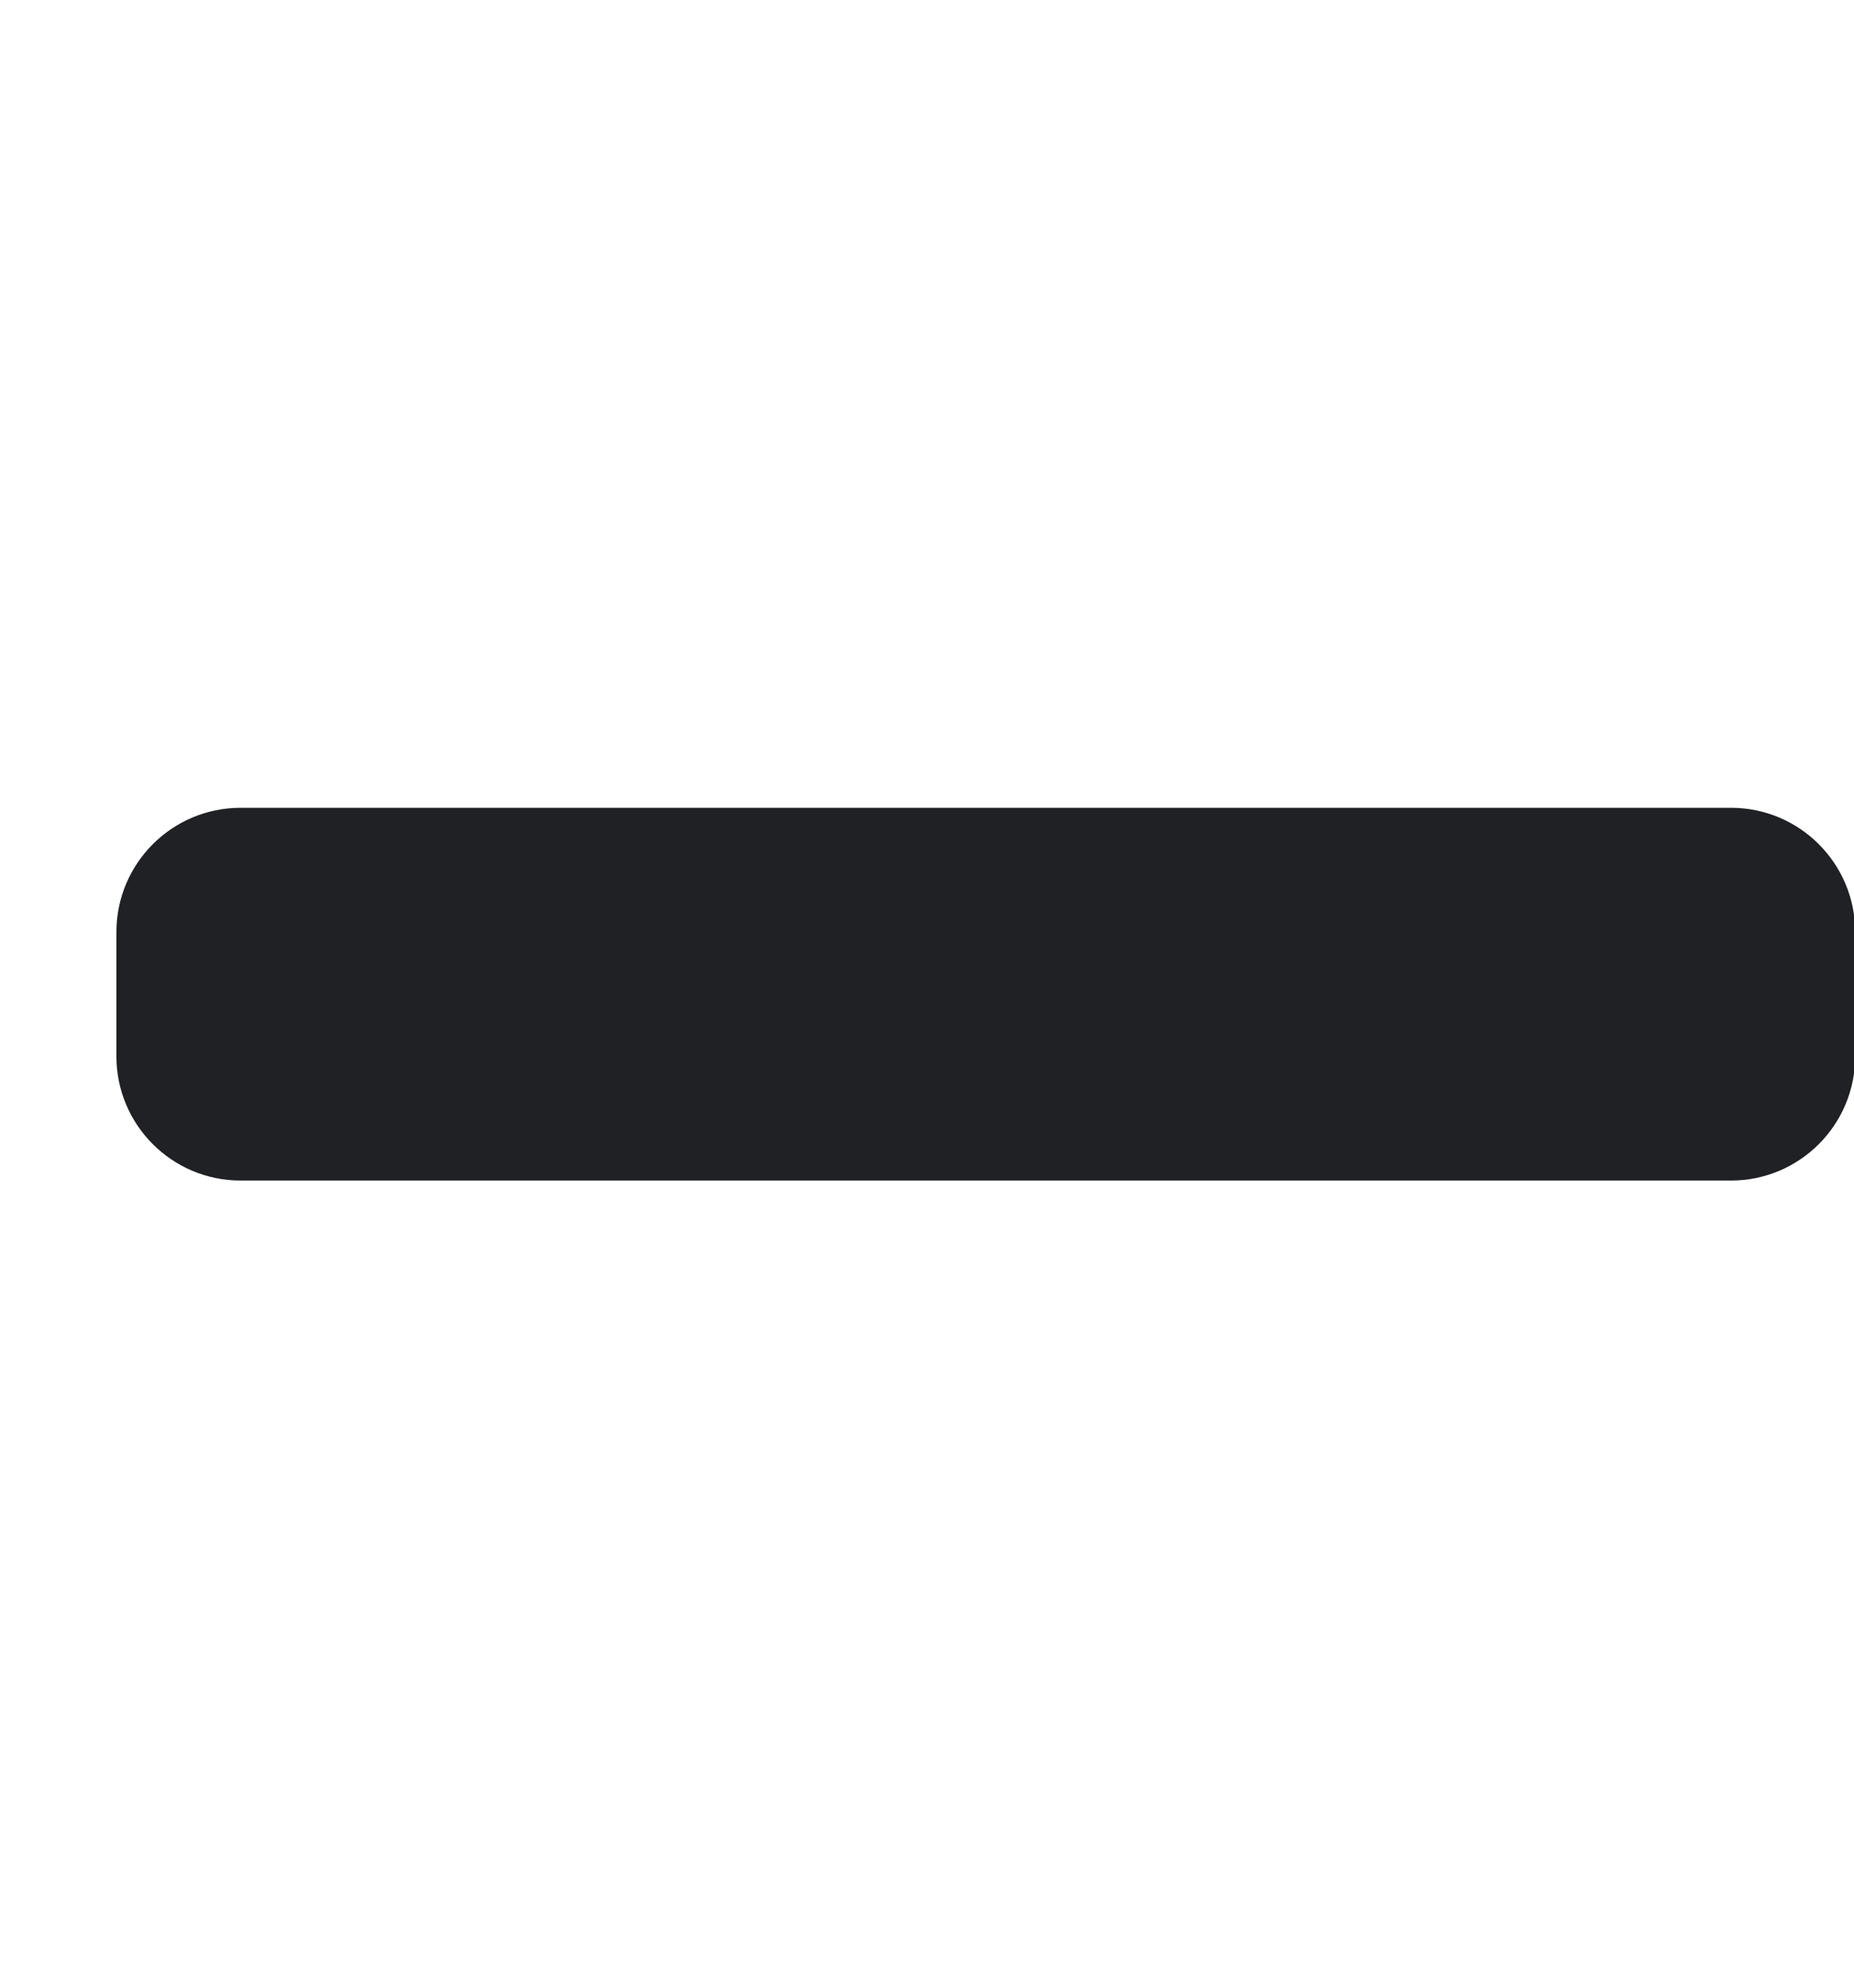 <svg width="14" height="15" viewBox="0 0 14 15" fill="none" xmlns="http://www.w3.org/2000/svg">
<path d="M13.071 6.096H1.817C1.299 6.096 0.879 6.516 0.879 7.034V7.971C0.879 8.489 1.299 8.909 1.817 8.909H13.071C13.589 8.909 14.009 8.489 14.009 7.971V7.034C14.009 6.516 13.589 6.096 13.071 6.096Z" fill="#1F2124"/>
</svg>
